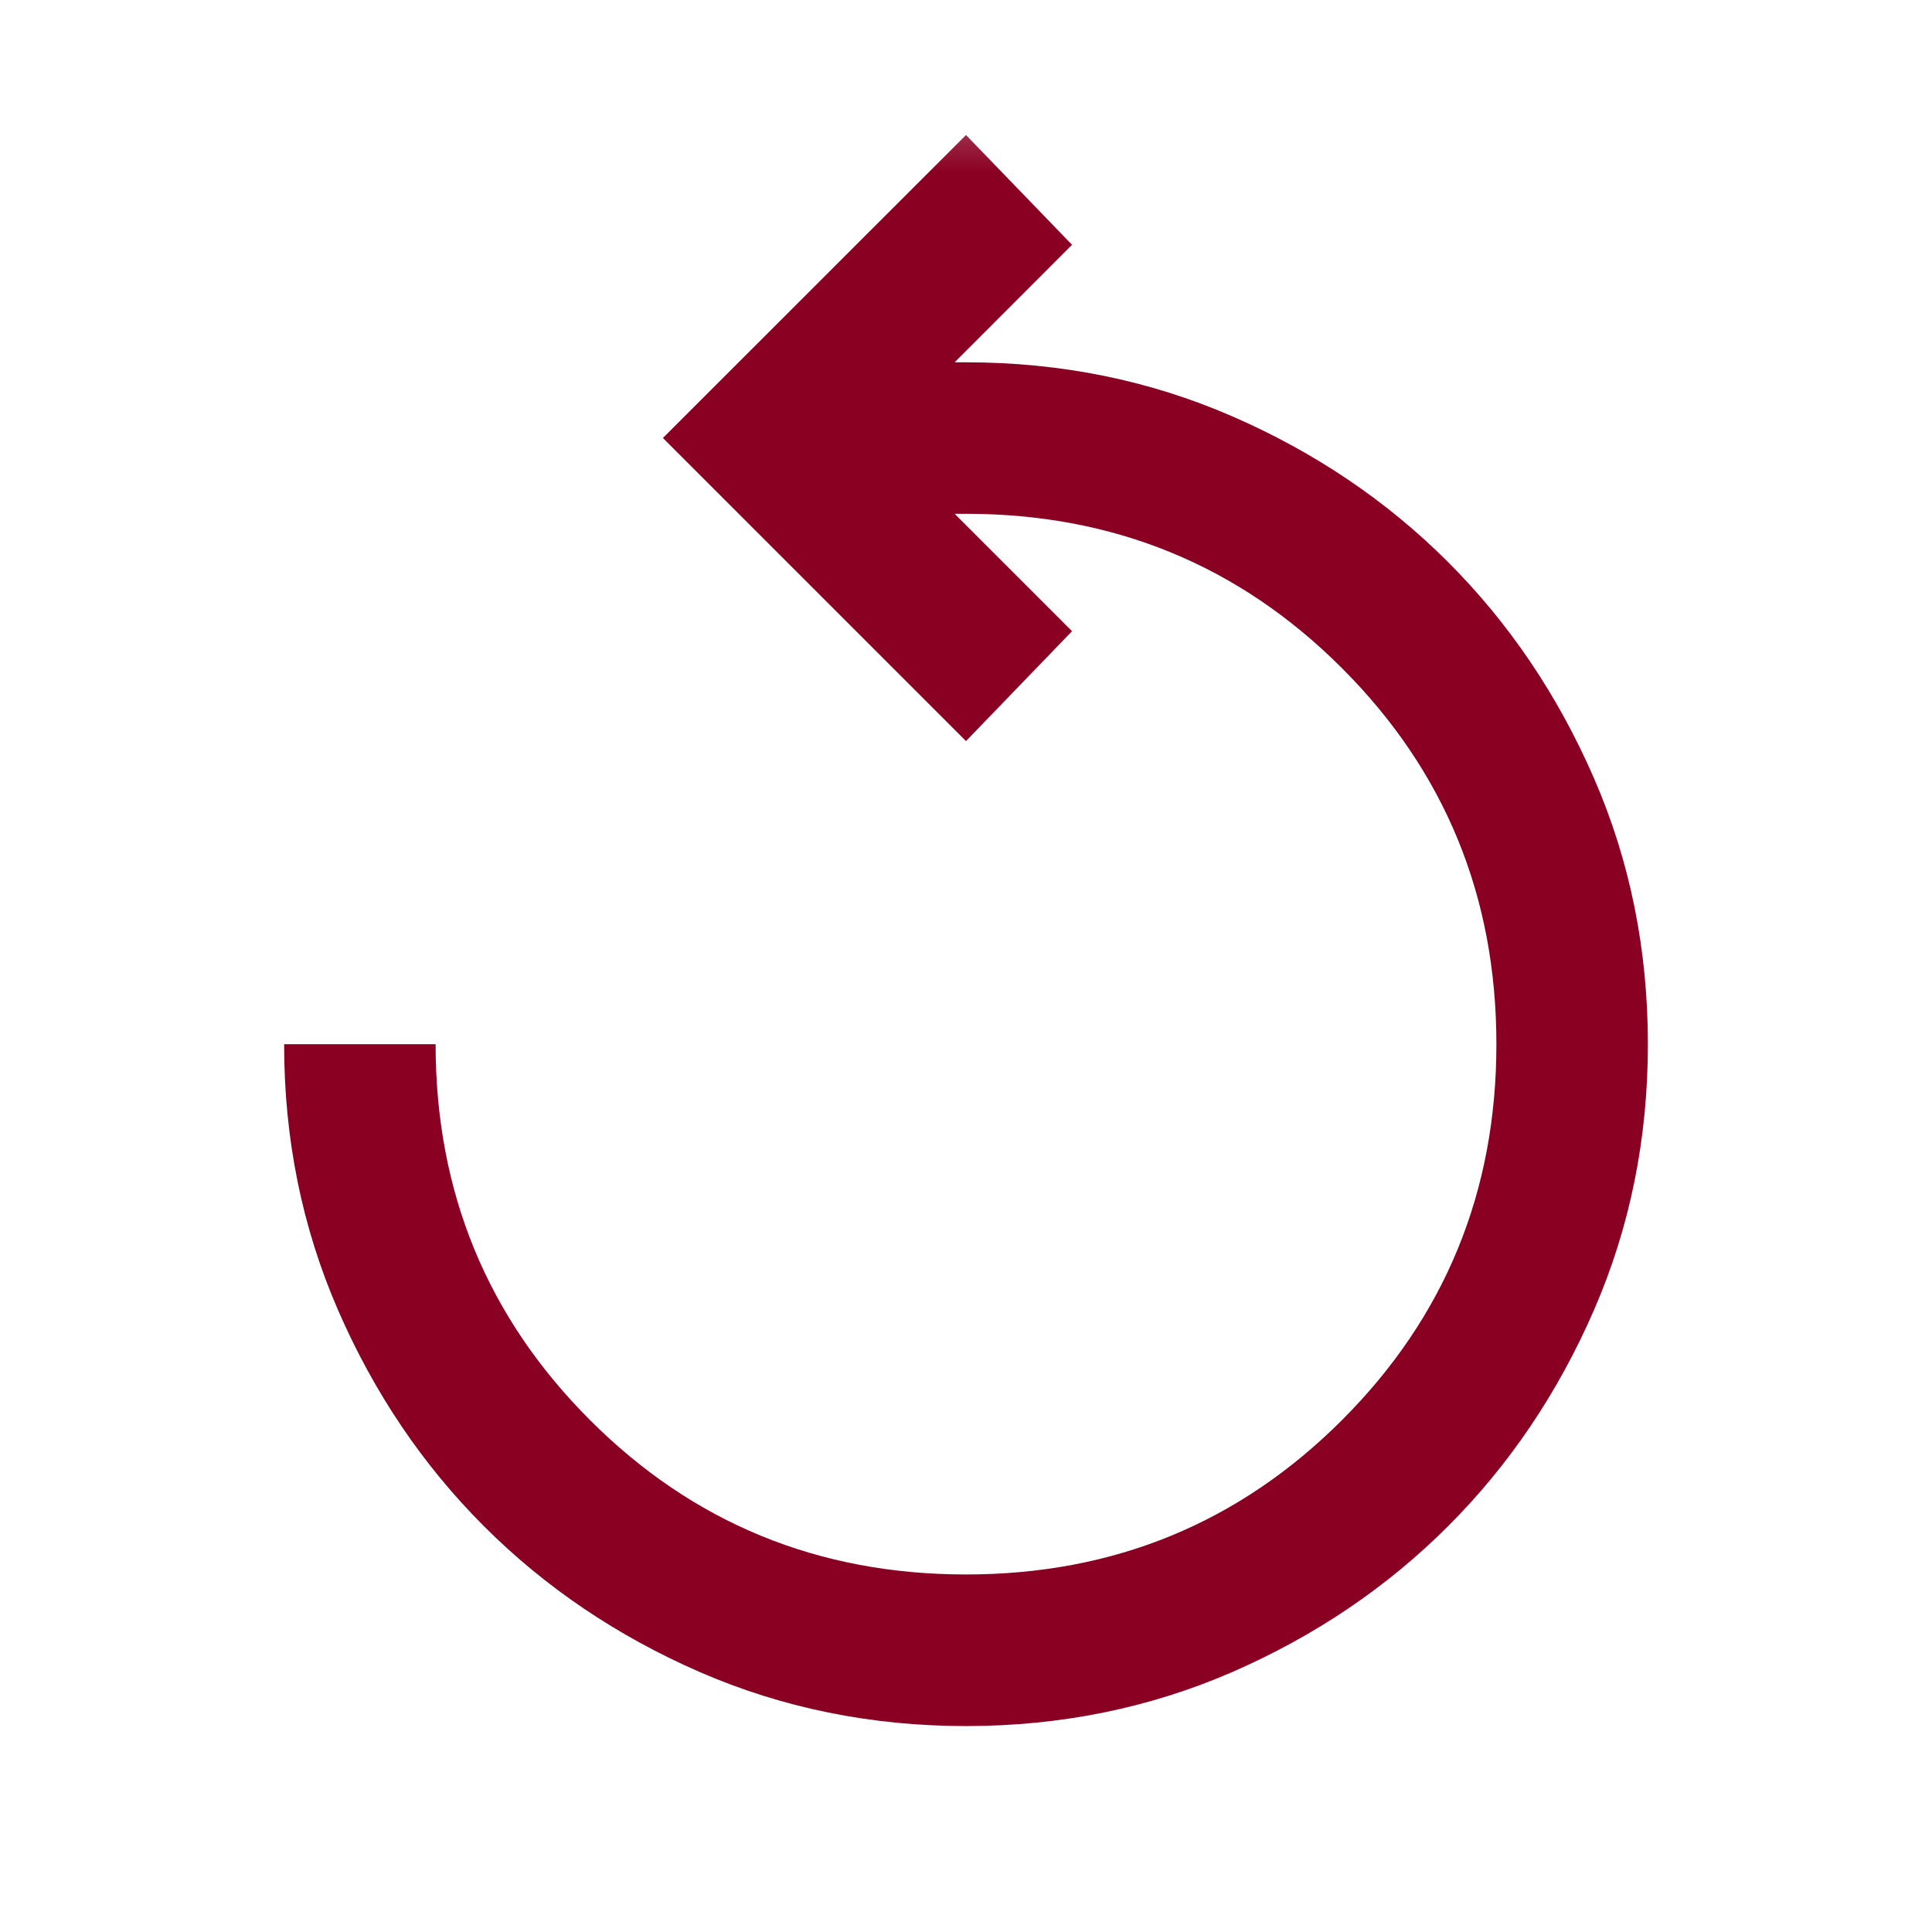 <svg width="17" height="17" viewBox="0 0 17 17" fill="none" xmlns="http://www.w3.org/2000/svg">
<mask id="mask0_5550_6342" style="mask-type:alpha" maskUnits="userSpaceOnUse" x="0" y="0" width="17" height="17">
<rect x="0.5" y="0.521" width="16" height="16" fill="#D9D9D9"/>
</mask>
<g mask="url(#mask0_5550_6342)">
<path d="M8.5 15.188C7.667 15.188 6.886 15.029 6.158 14.713C5.431 14.396 4.797 13.968 4.258 13.429C3.719 12.89 3.292 12.257 2.975 11.529C2.658 10.801 2.5 10.021 2.5 9.188H3.833C3.833 10.488 4.286 11.59 5.192 12.496C6.097 13.401 7.2 13.854 8.5 13.854C9.8 13.854 10.903 13.401 11.808 12.496C12.714 11.59 13.167 10.488 13.167 9.188C13.167 7.888 12.714 6.785 11.808 5.879C10.903 4.974 9.8 4.521 8.5 4.521H8.4L9.433 5.554L8.5 6.521L5.833 3.854L8.5 1.188L9.433 2.154L8.4 3.188H8.5C9.333 3.188 10.114 3.346 10.842 3.663C11.569 3.979 12.203 4.407 12.742 4.946C13.281 5.485 13.708 6.118 14.025 6.846C14.342 7.574 14.5 8.354 14.5 9.188C14.5 10.021 14.342 10.801 14.025 11.529C13.708 12.257 13.281 12.89 12.742 13.429C12.203 13.968 11.569 14.396 10.842 14.713C10.114 15.029 9.333 15.188 8.5 15.188Z" fill="#8A0023"/>
</g>
</svg>
